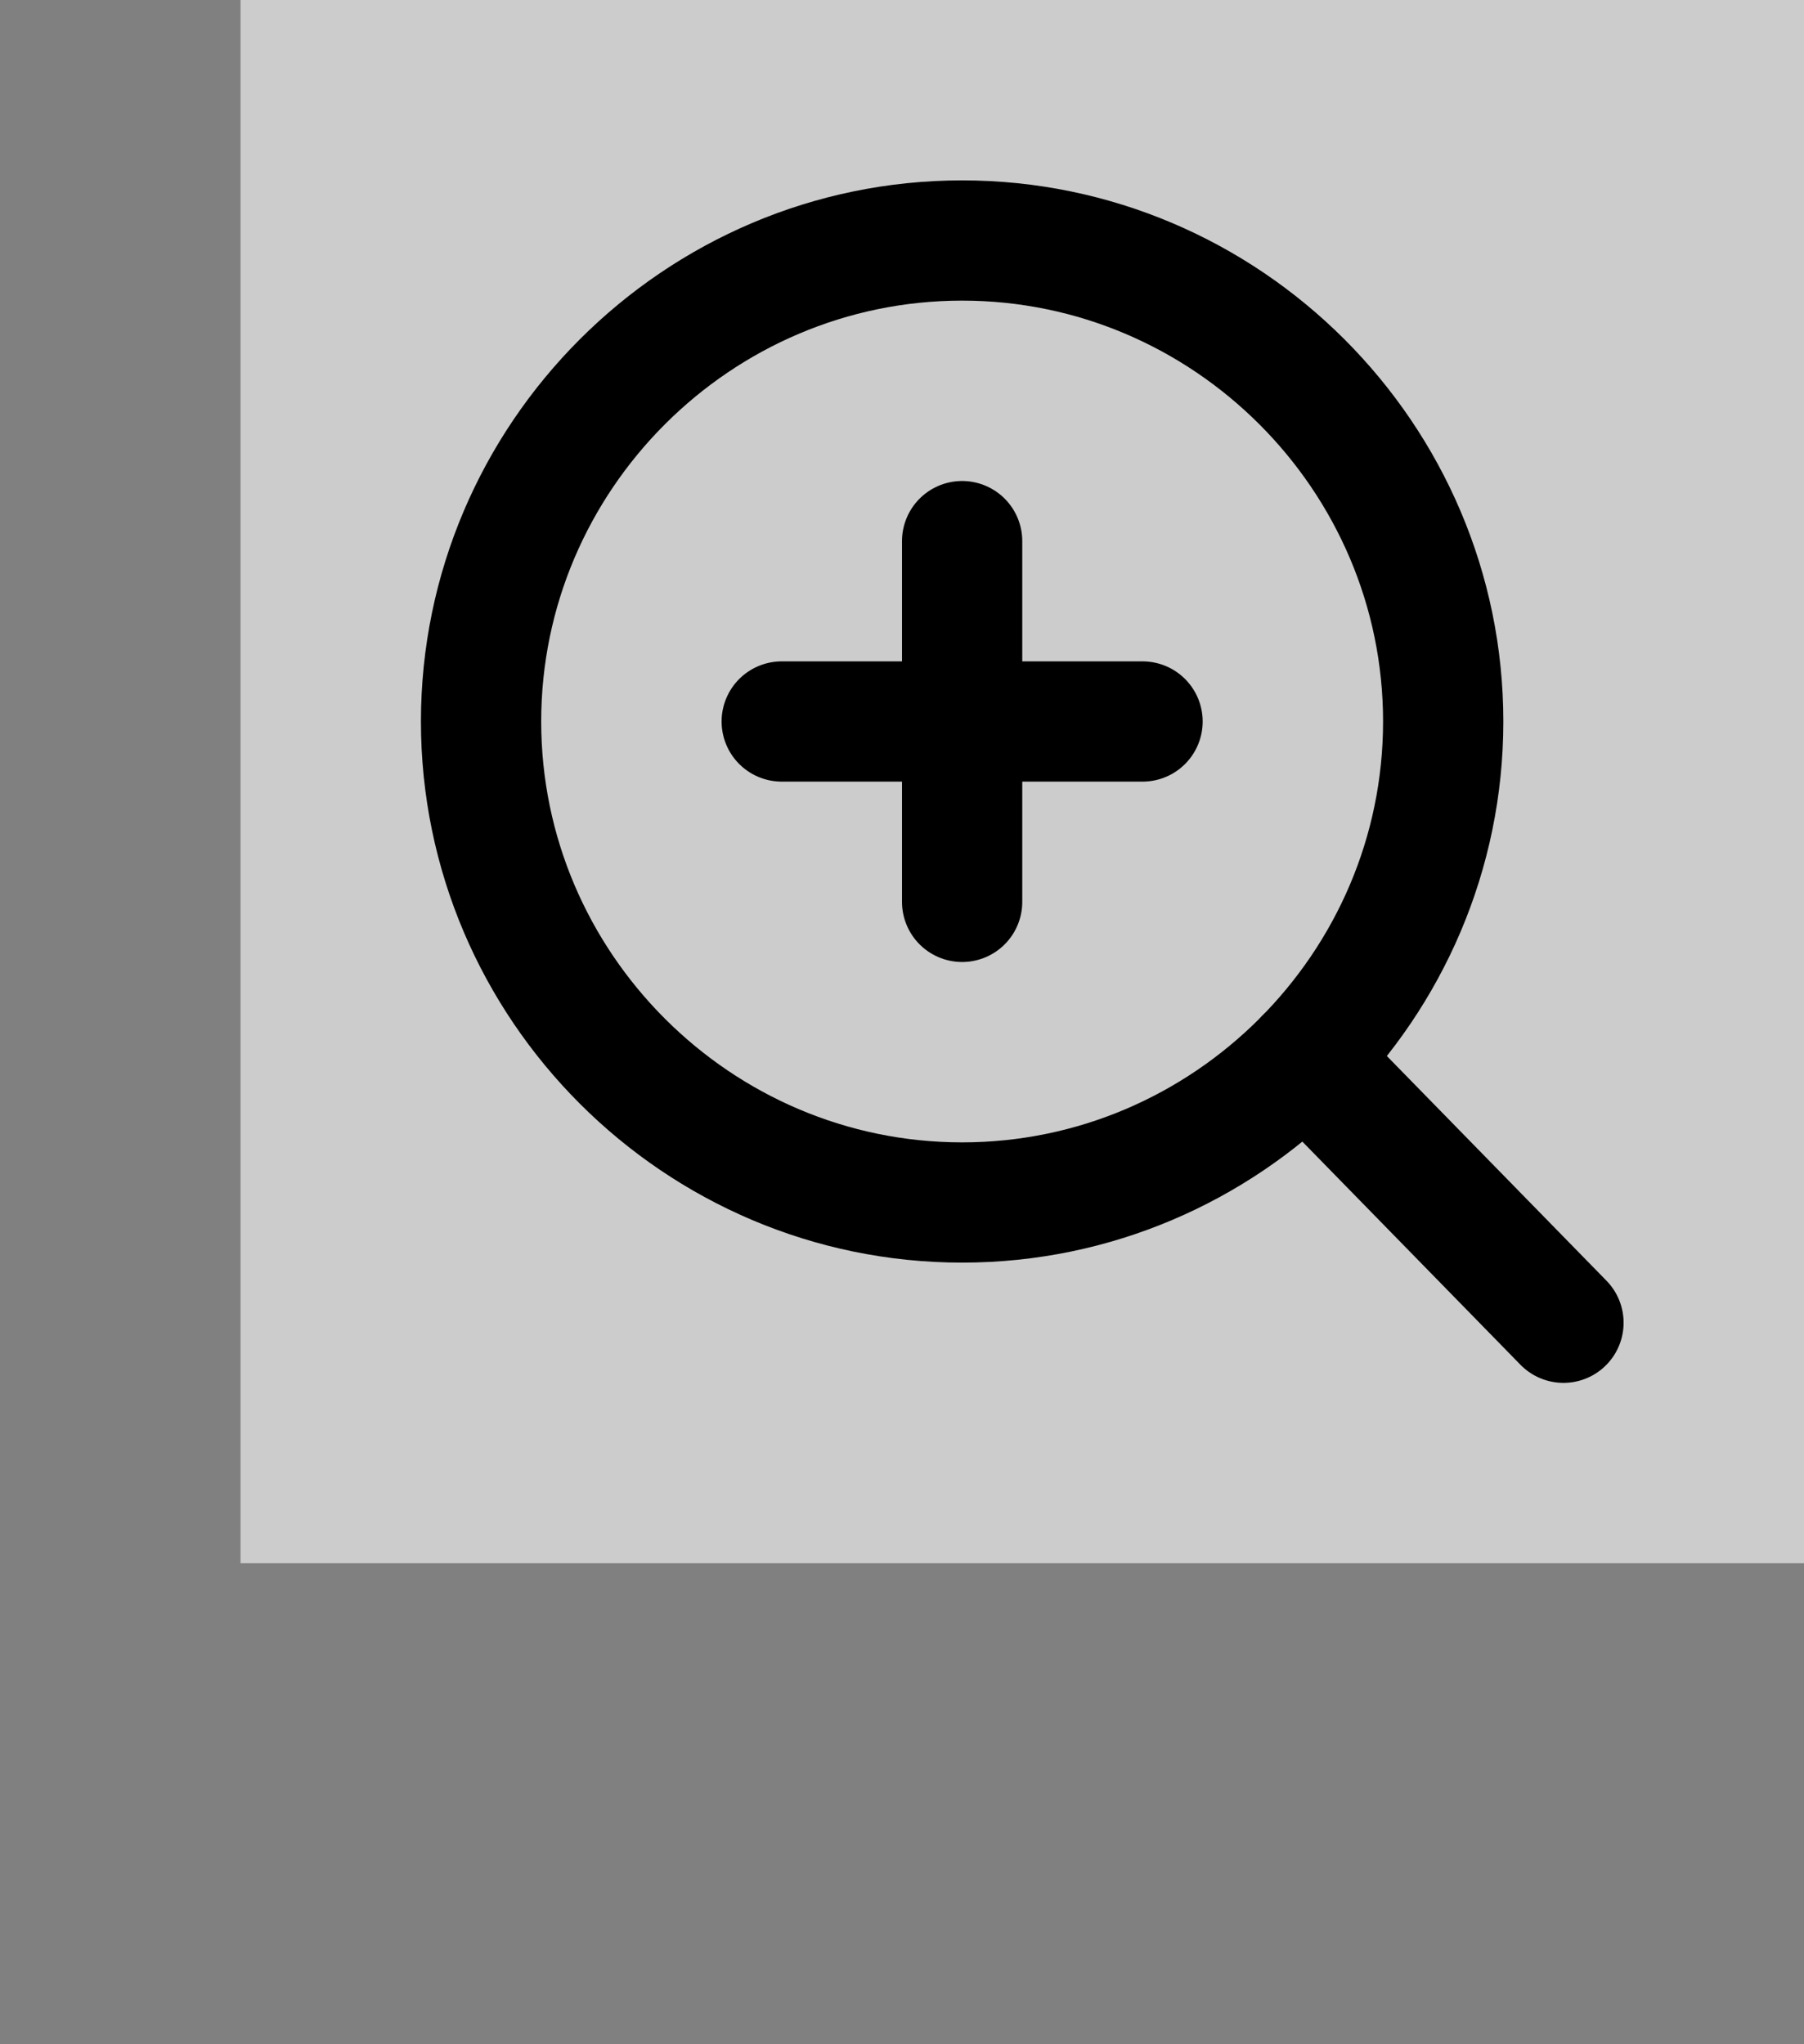 <svg version="1.2" xmlns="http://www.w3.org/2000/svg" viewBox="0 0 30 34" width="30" height="34"><rect x="0" y="0" width="30" height="34" fill="#808080" stroke="none"/><style>.a{opacity:.6;fill:#fff}.b{fill:none;stroke:#000;stroke-linecap:round;stroke-linejoin:round;stroke-width:2}</style><path fill-rule="evenodd" class="a" d="m4 0h26v26h-26z"/><path class="b" d="m16 20c4.4 0 8-3.6 8-8 0-4.4-3.6-8-8-8-4.4 0-8 3.6-8 8 0 4.4 3.6 8 8 8z"/><path fill-rule="evenodd" class="b" d="m26 22l-4.3-4.4"/><path fill-rule="evenodd" class="b" d="m16 9v6"/><path fill-rule="evenodd" class="b" d="m13 12h6"/></svg>